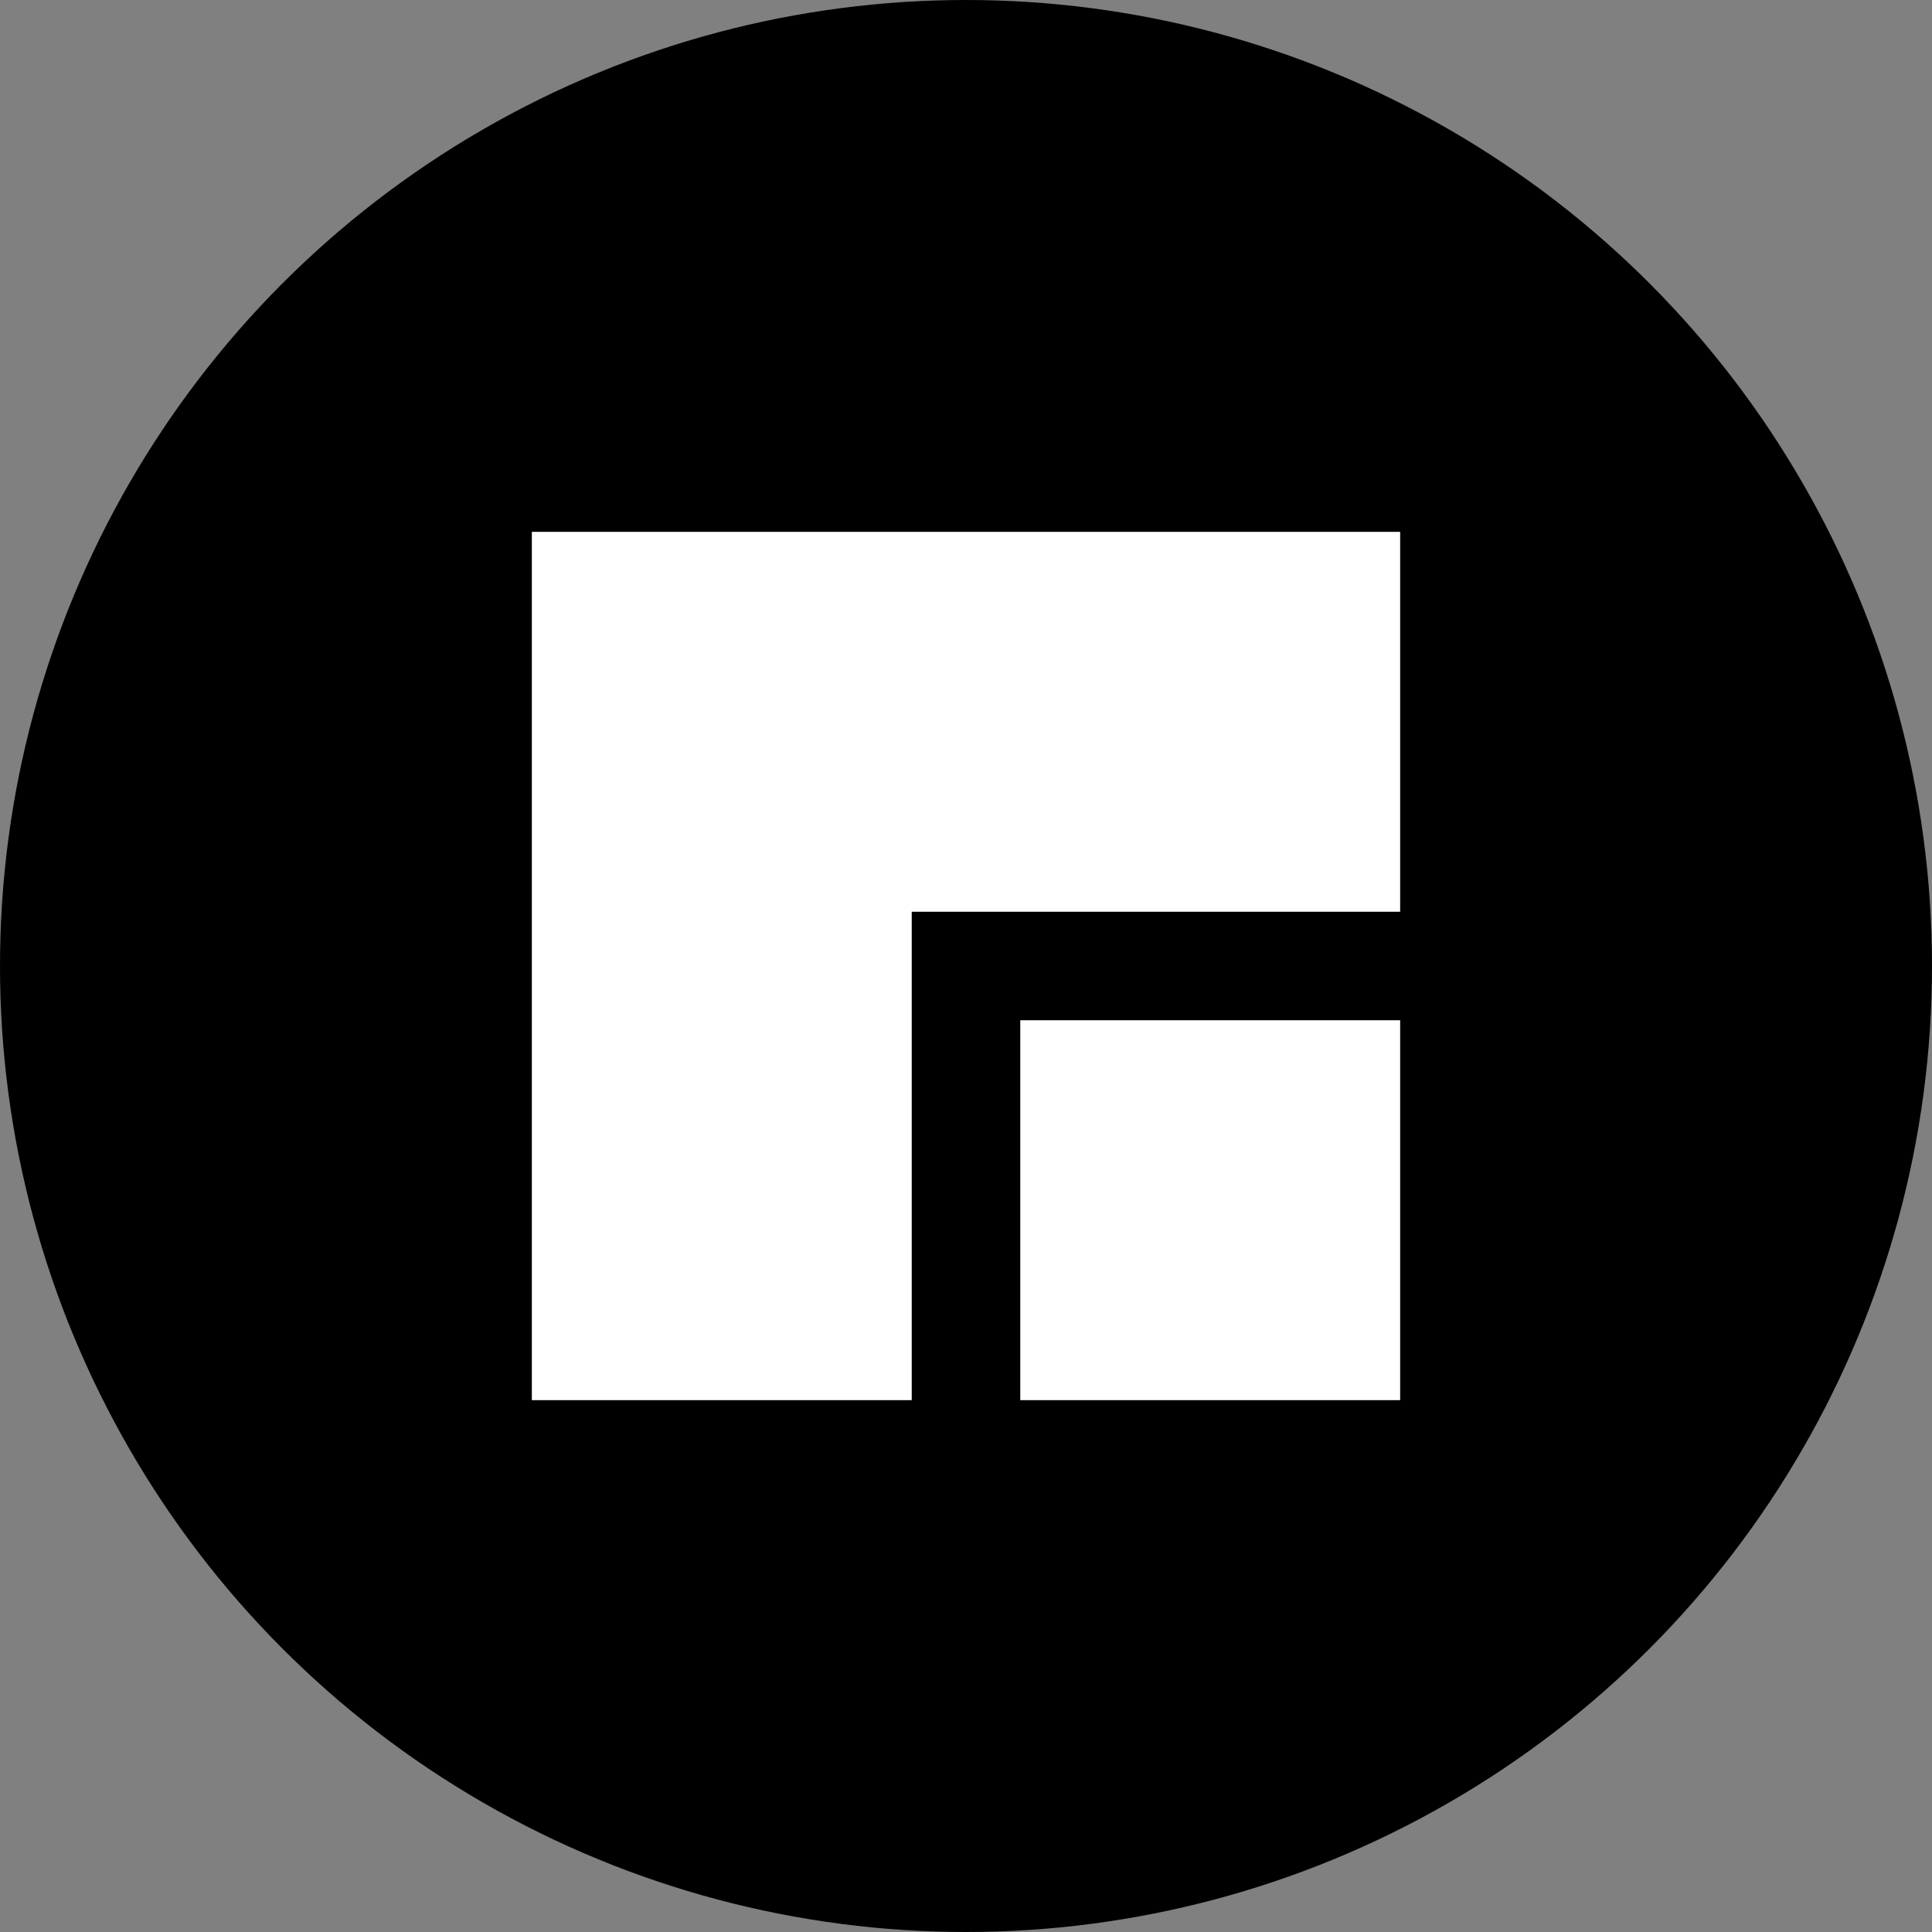 <svg width="178" height="178" viewBox="0 0 178 178" fill="none" xmlns="http://www.w3.org/2000/svg">
<rect x="0" y="0" width="178" height="178" fill="#808080" stroke="none"/>
<circle cx="89" cy="89" r="89" fill="black"/>
<g clip-path="url(#clip0_7160_2882)">
<path d="M129 94H94V129H129V94Z" fill="white"/>
<path d="M49 49V129H84V84H129V49H49Z" fill="white"/>
</g>
<defs>
<clipPath id="clip0_7160_2882">
<rect width="80" height="80" fill="white" transform="translate(49 49)"/>
</clipPath>
</defs>
</svg>
